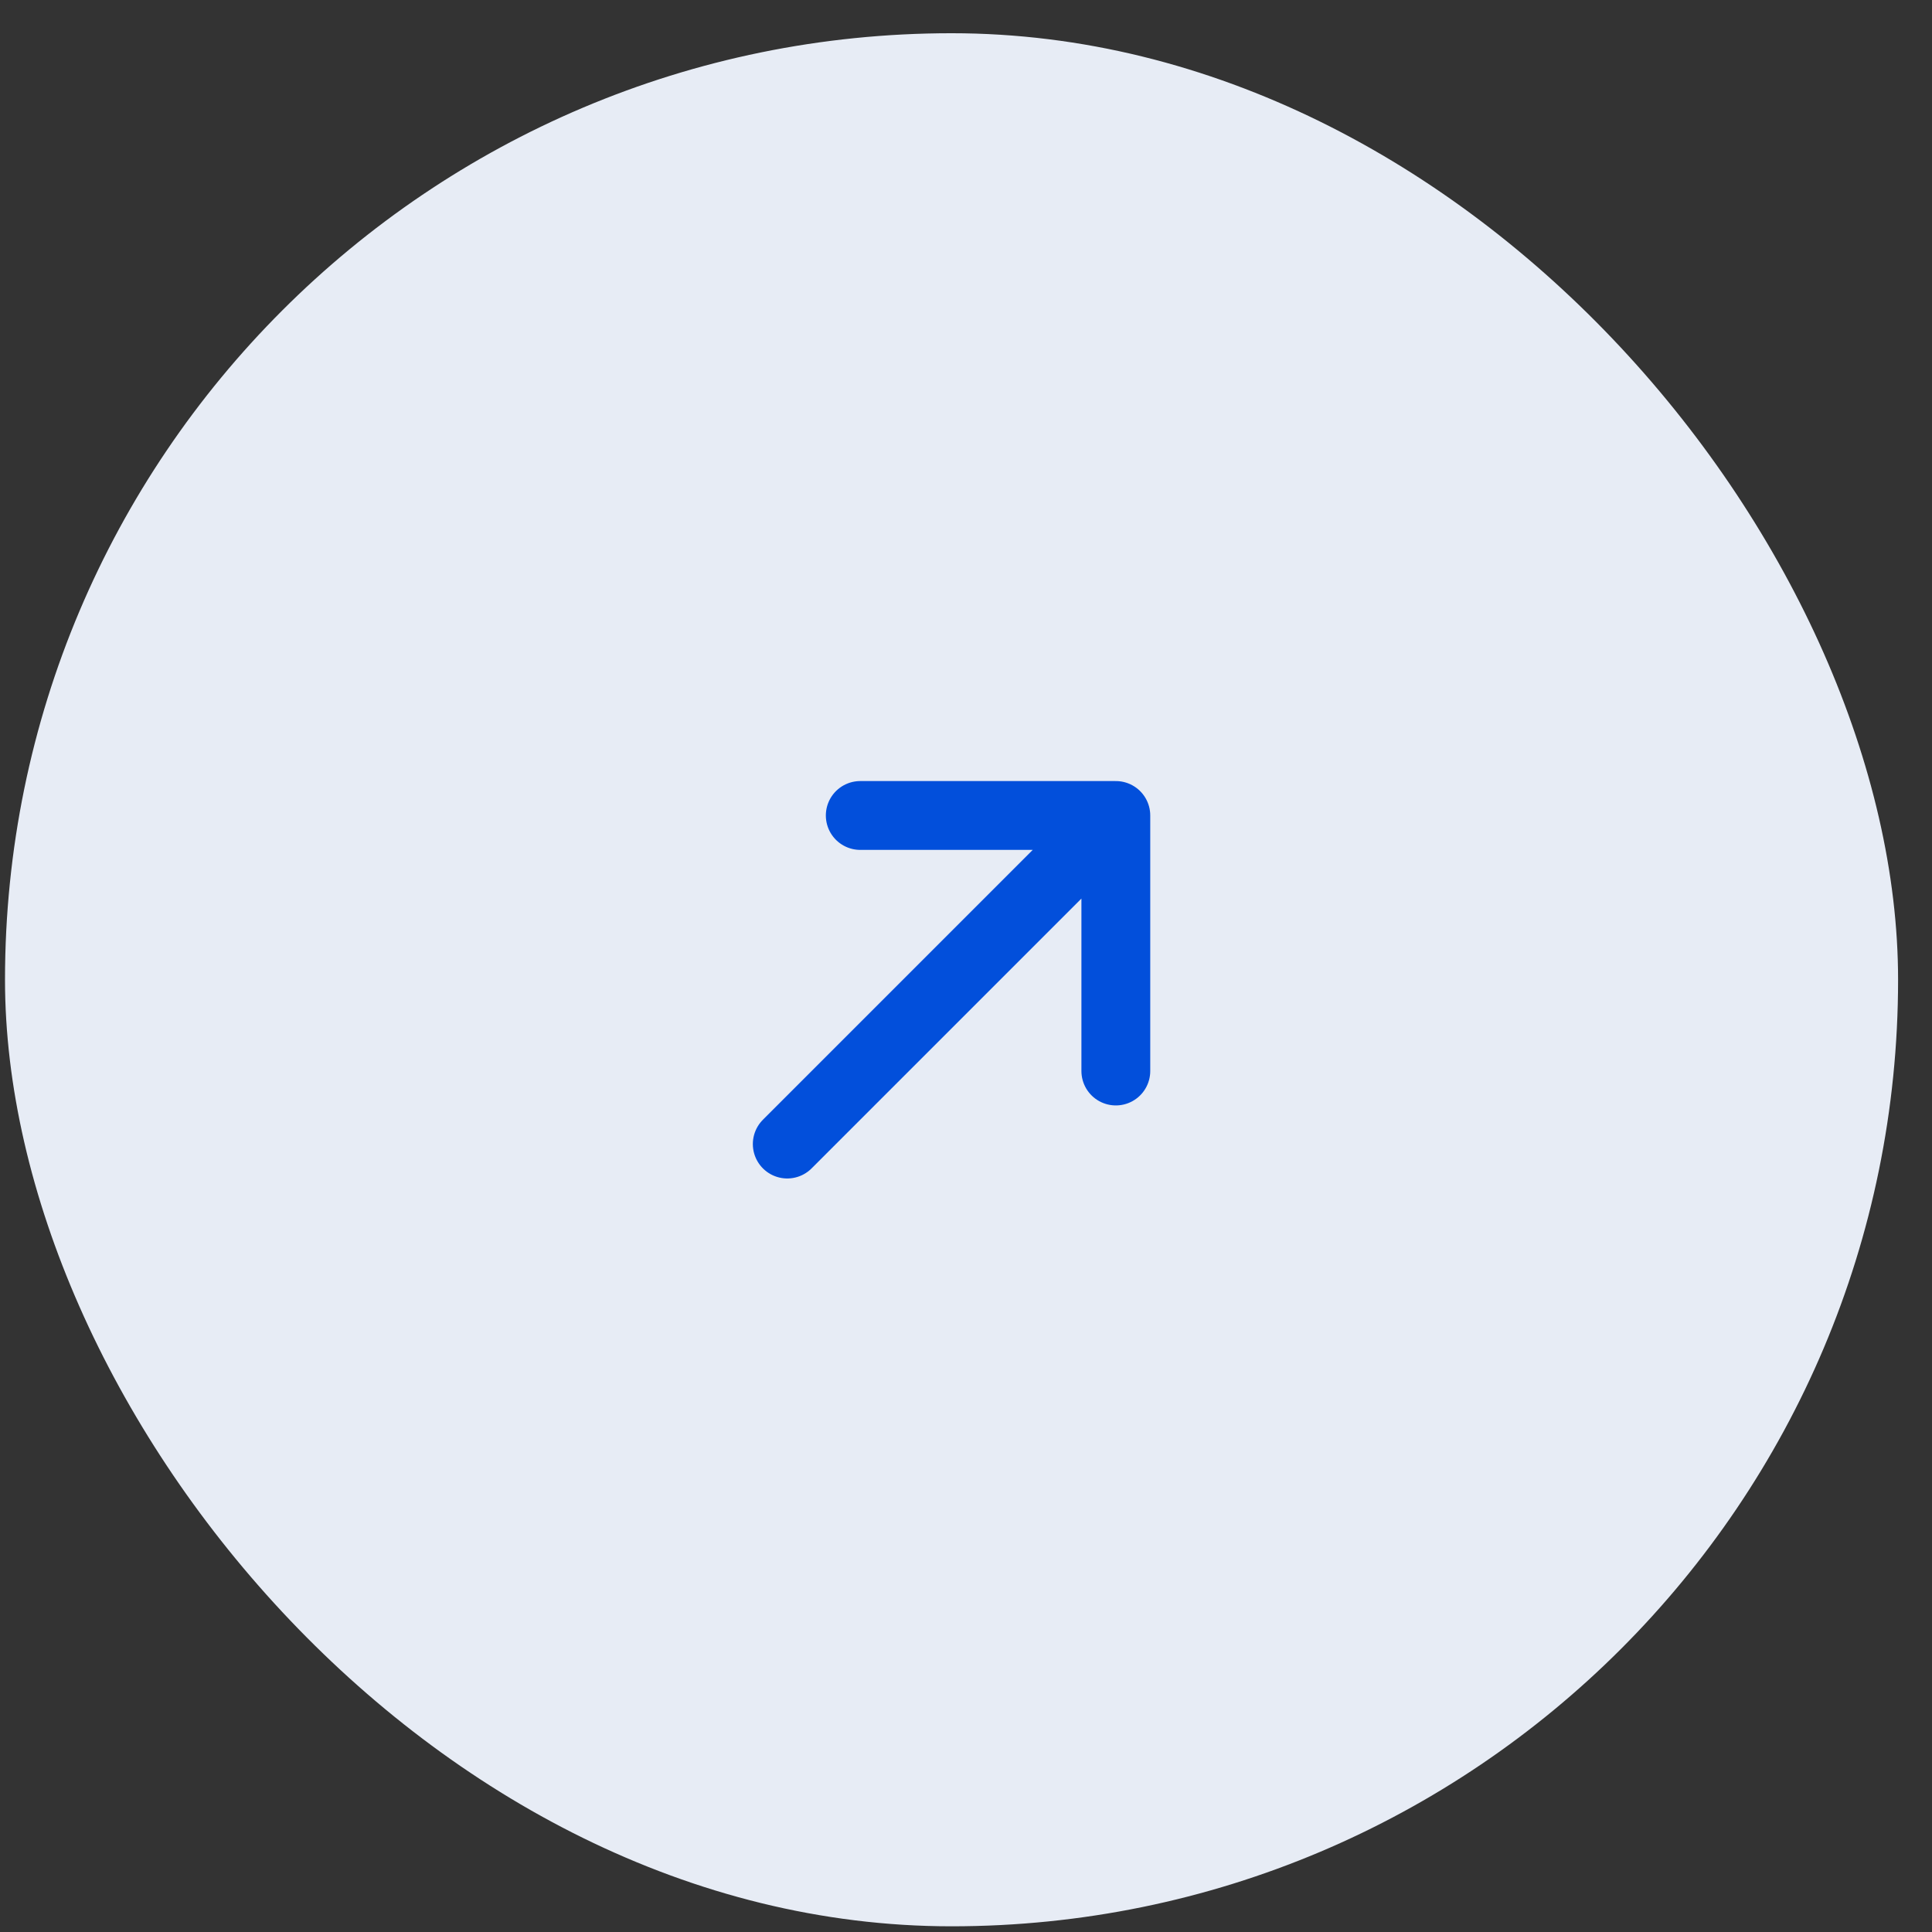 <svg width="56" height="56" viewBox="0 0 56 56" fill="none" xmlns="http://www.w3.org/2000/svg">
<rect x="0" y="0" width="56" height="56" fill="#333333" stroke="none"/>
<rect x="0.145" y="0.963" width="54.872" height="54.872" rx="27.436" fill="#E7ECF5"/>
<g clip-path="url(#clip0_100_939)">
<path d="M24.935 23.637L32.343 23.637M32.343 23.637L32.343 31.044M32.343 23.637L22.819 33.161" stroke="#024FDB" stroke-width="1.995" stroke-linecap="round" stroke-linejoin="round"/>
</g>
<defs>
<clipPath id="clip0_100_939">
<rect width="17.958" height="17.958" fill="white" transform="translate(14.882 28.399) rotate(-45)"/>
</clipPath>
</defs>
</svg>
